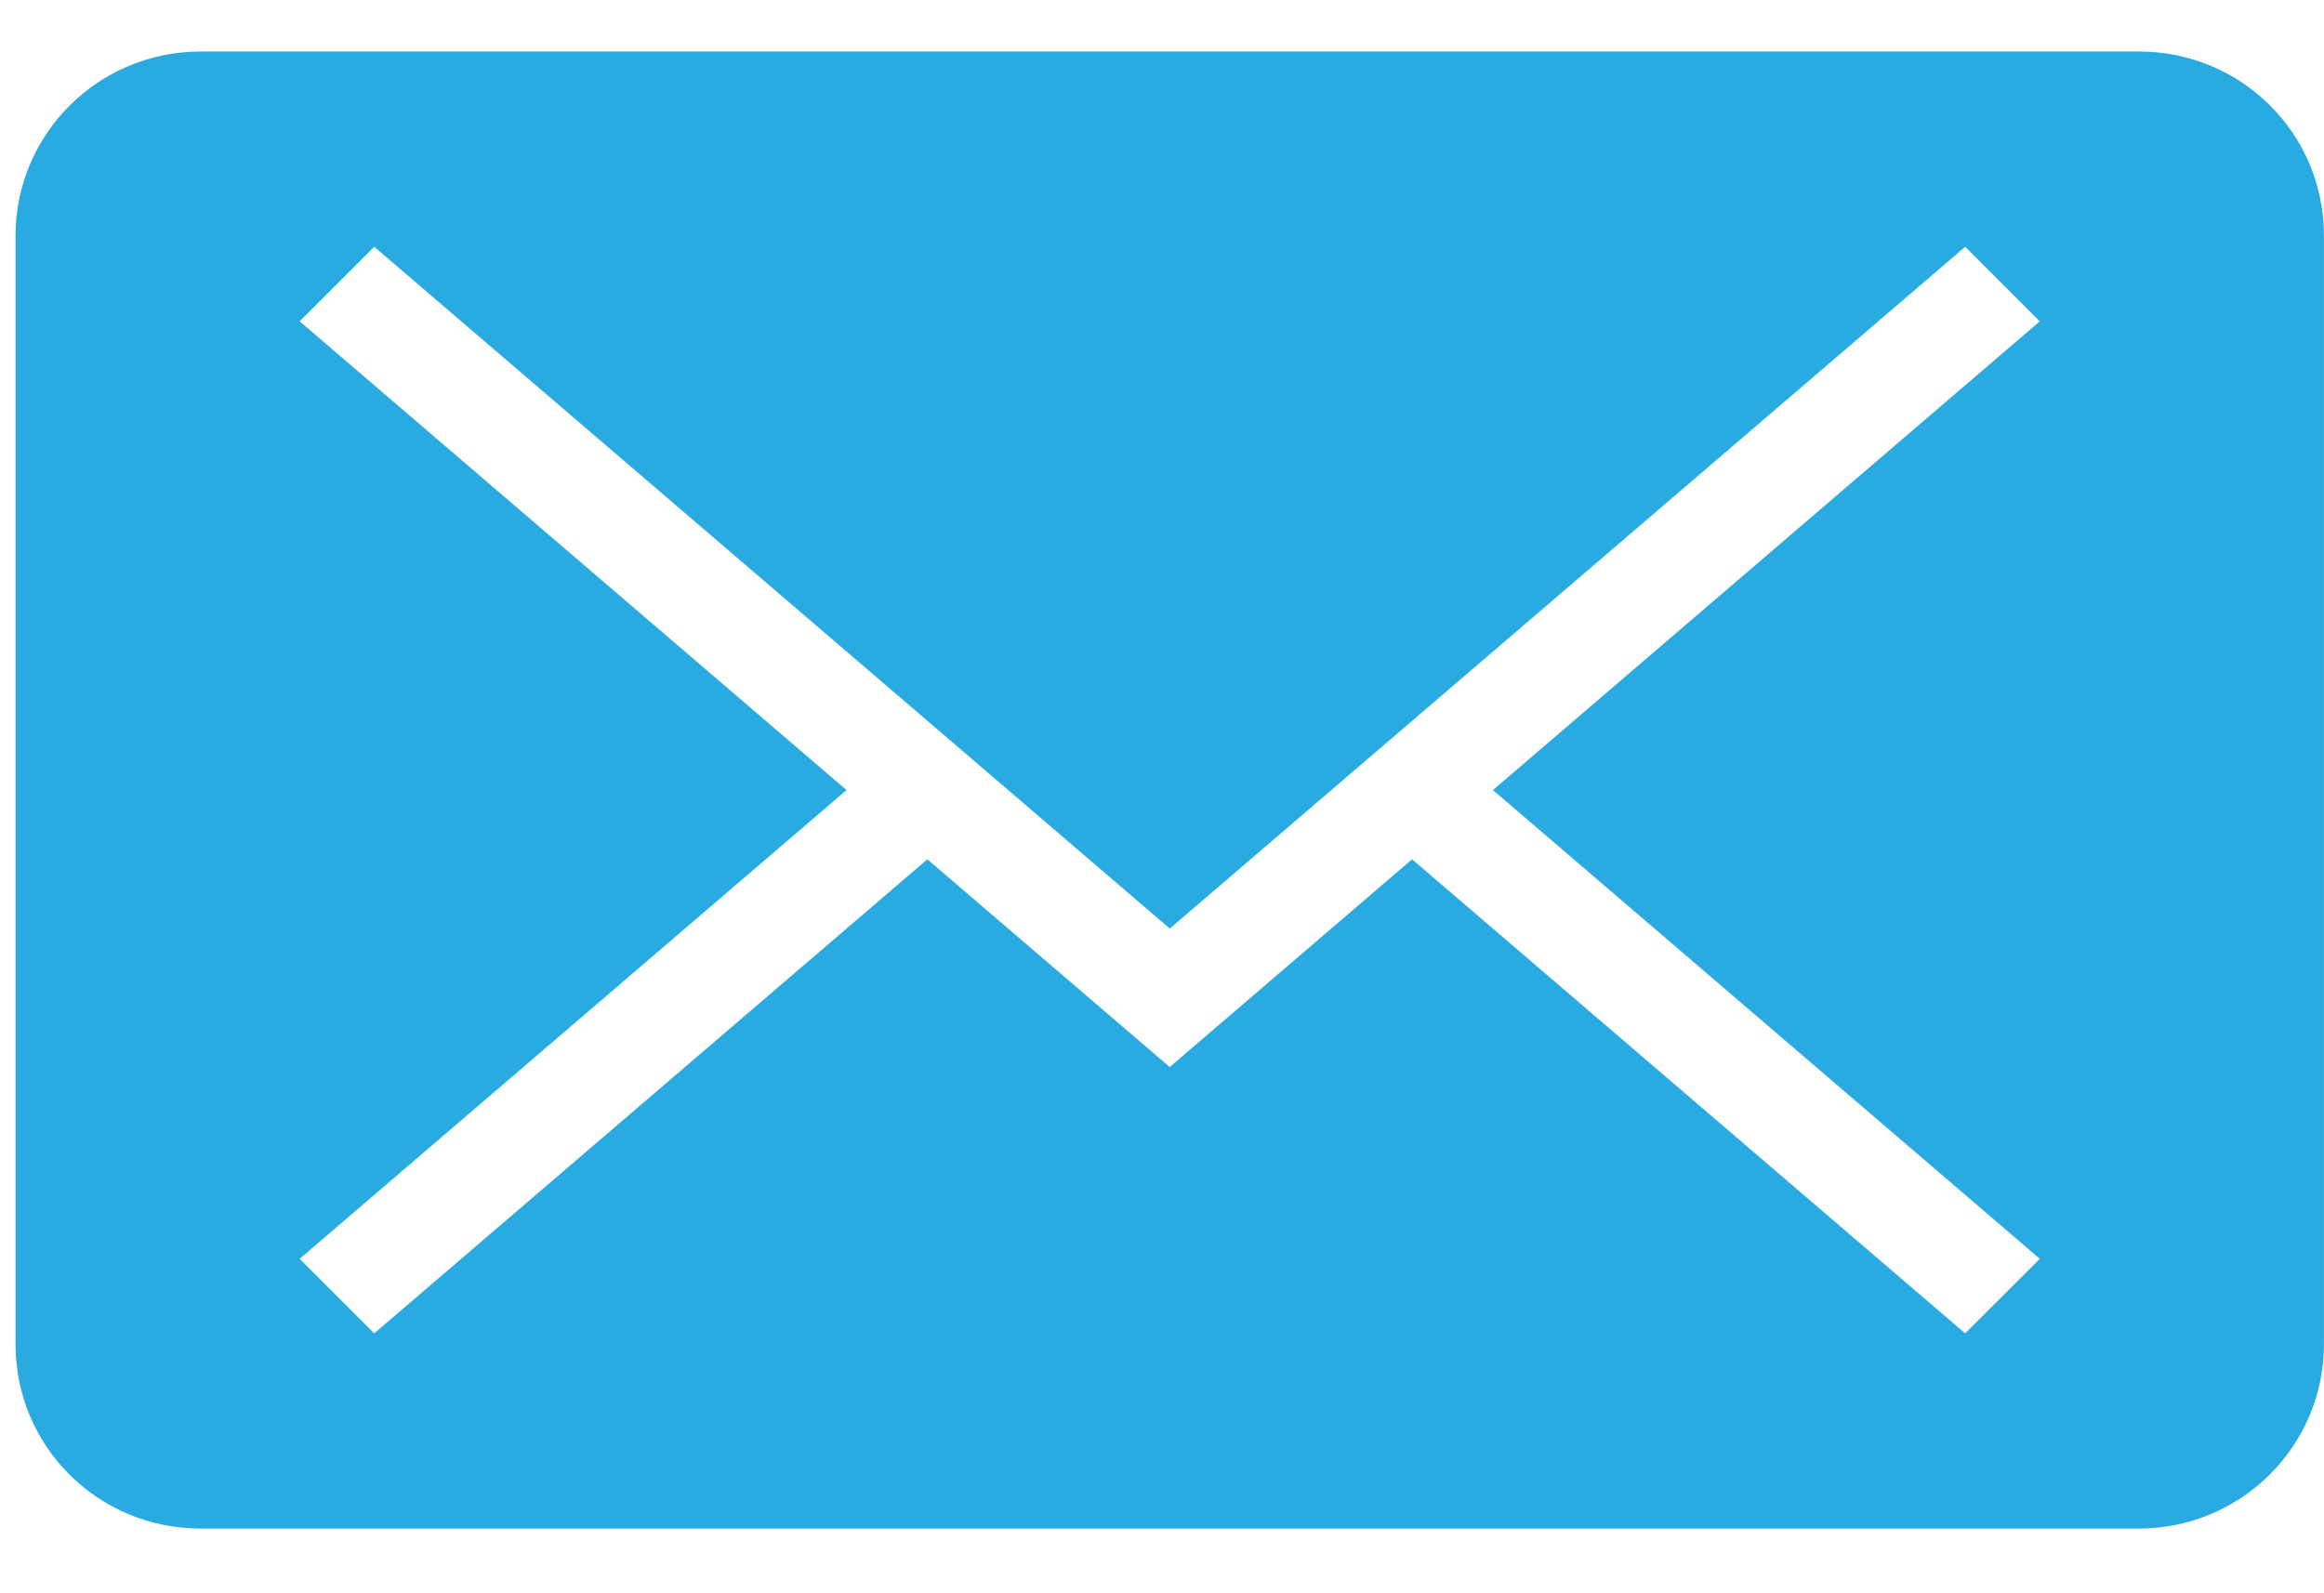 <?xml version="1.0" encoding="utf-8"?>
<!-- Generator: Adobe Illustrator 15.1.0, SVG Export Plug-In  -->
<!DOCTYPE svg PUBLIC "-//W3C//DTD SVG 1.1//EN" "http://www.w3.org/Graphics/SVG/1.1/DTD/svg11.dtd">
<svg version="1.1"
	 xmlns="http://www.w3.org/2000/svg" xmlns:xlink="http://www.w3.org/1999/xlink" xmlns:a="http://ns.adobe.com/AdobeSVGViewerExtensions/3.0/"
	 x="0px" y="0px" width="35px" height="24px" viewBox="-0.234 -0.776 35 24" enable-background="new -0.234 -0.776 35 24"
	 xml:space="preserve">
<defs>
</defs>
<path fill-rule="evenodd" clip-rule="evenodd" fill="#29ABE2" d="M30.486,18.186l-8.236-7.061l8.236-7.061l0,0l-1.123-1.123
	l-11.98,10.27L5.402,2.941L4.279,4.064l0,0l8.236,7.061l-8.236,7.061l0,0l1.123,1.123l8.33-7.141l3.65,3.129l3.65-3.129l8.33,7.141
	L30.486,18.186L30.486,18.186L30.486,18.186z M2.787,0C1.247,0,0,1.244,0,2.773v16.703c0,1.531,1.237,2.773,2.787,2.773h29.191
	c1.539,0,2.787-1.244,2.787-2.773V2.773C34.766,1.242,33.528,0,31.979,0H2.787L2.787,0L2.787,0z"/>
</svg>
